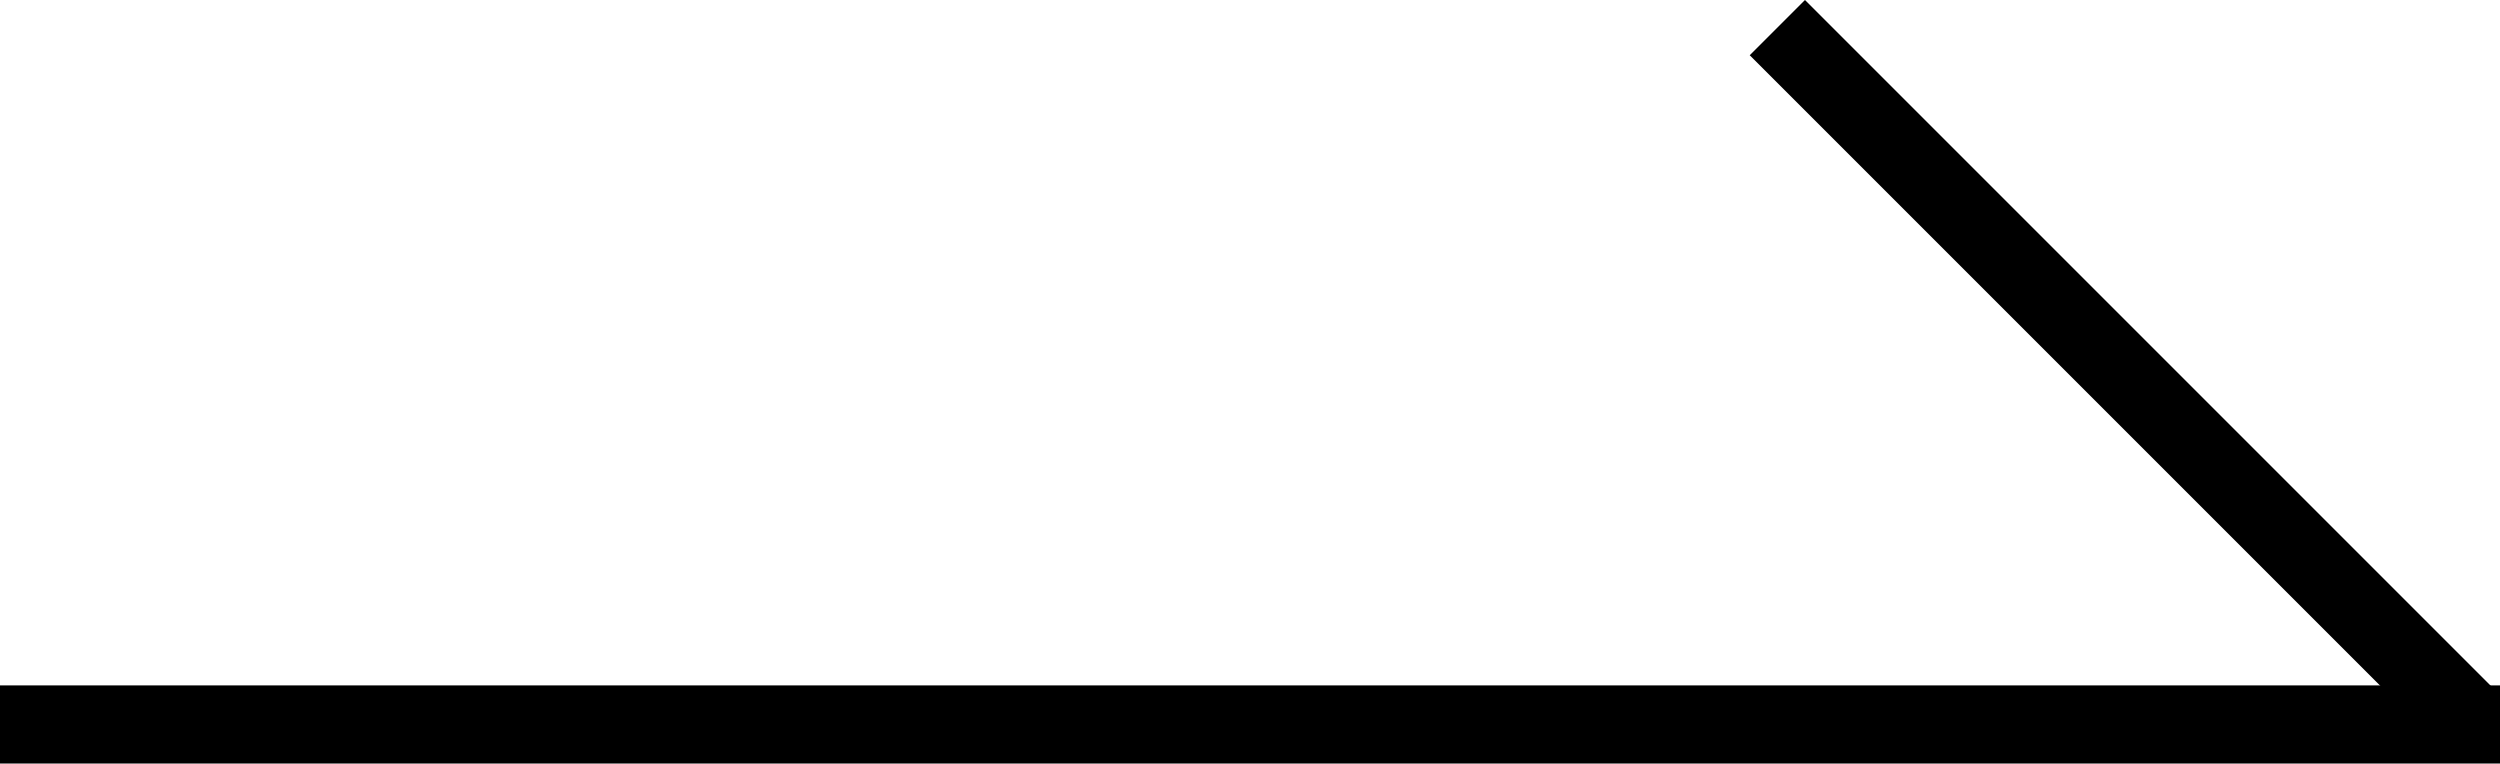 <?xml version="1.0" encoding="utf-8"?>
<svg xmlns="http://www.w3.org/2000/svg" width="128" height="39.092" viewBox="0 0 128 39.092">
  <g id="グループ_4310" data-name="グループ 4310" transform="translate(-117.5 -673.408)">
    <path id="パス_3652" data-name="パス 3652" d="M0,0H128" transform="translate(117.5 710.5)" fill="none" stroke="#000" stroke-width="4"/>
    <path id="パス_3653" data-name="パス 3653" d="M0,0H50" transform="translate(208.5 674.822) rotate(45)" fill="none" stroke="#000" stroke-width="4"/>
  </g>
</svg>